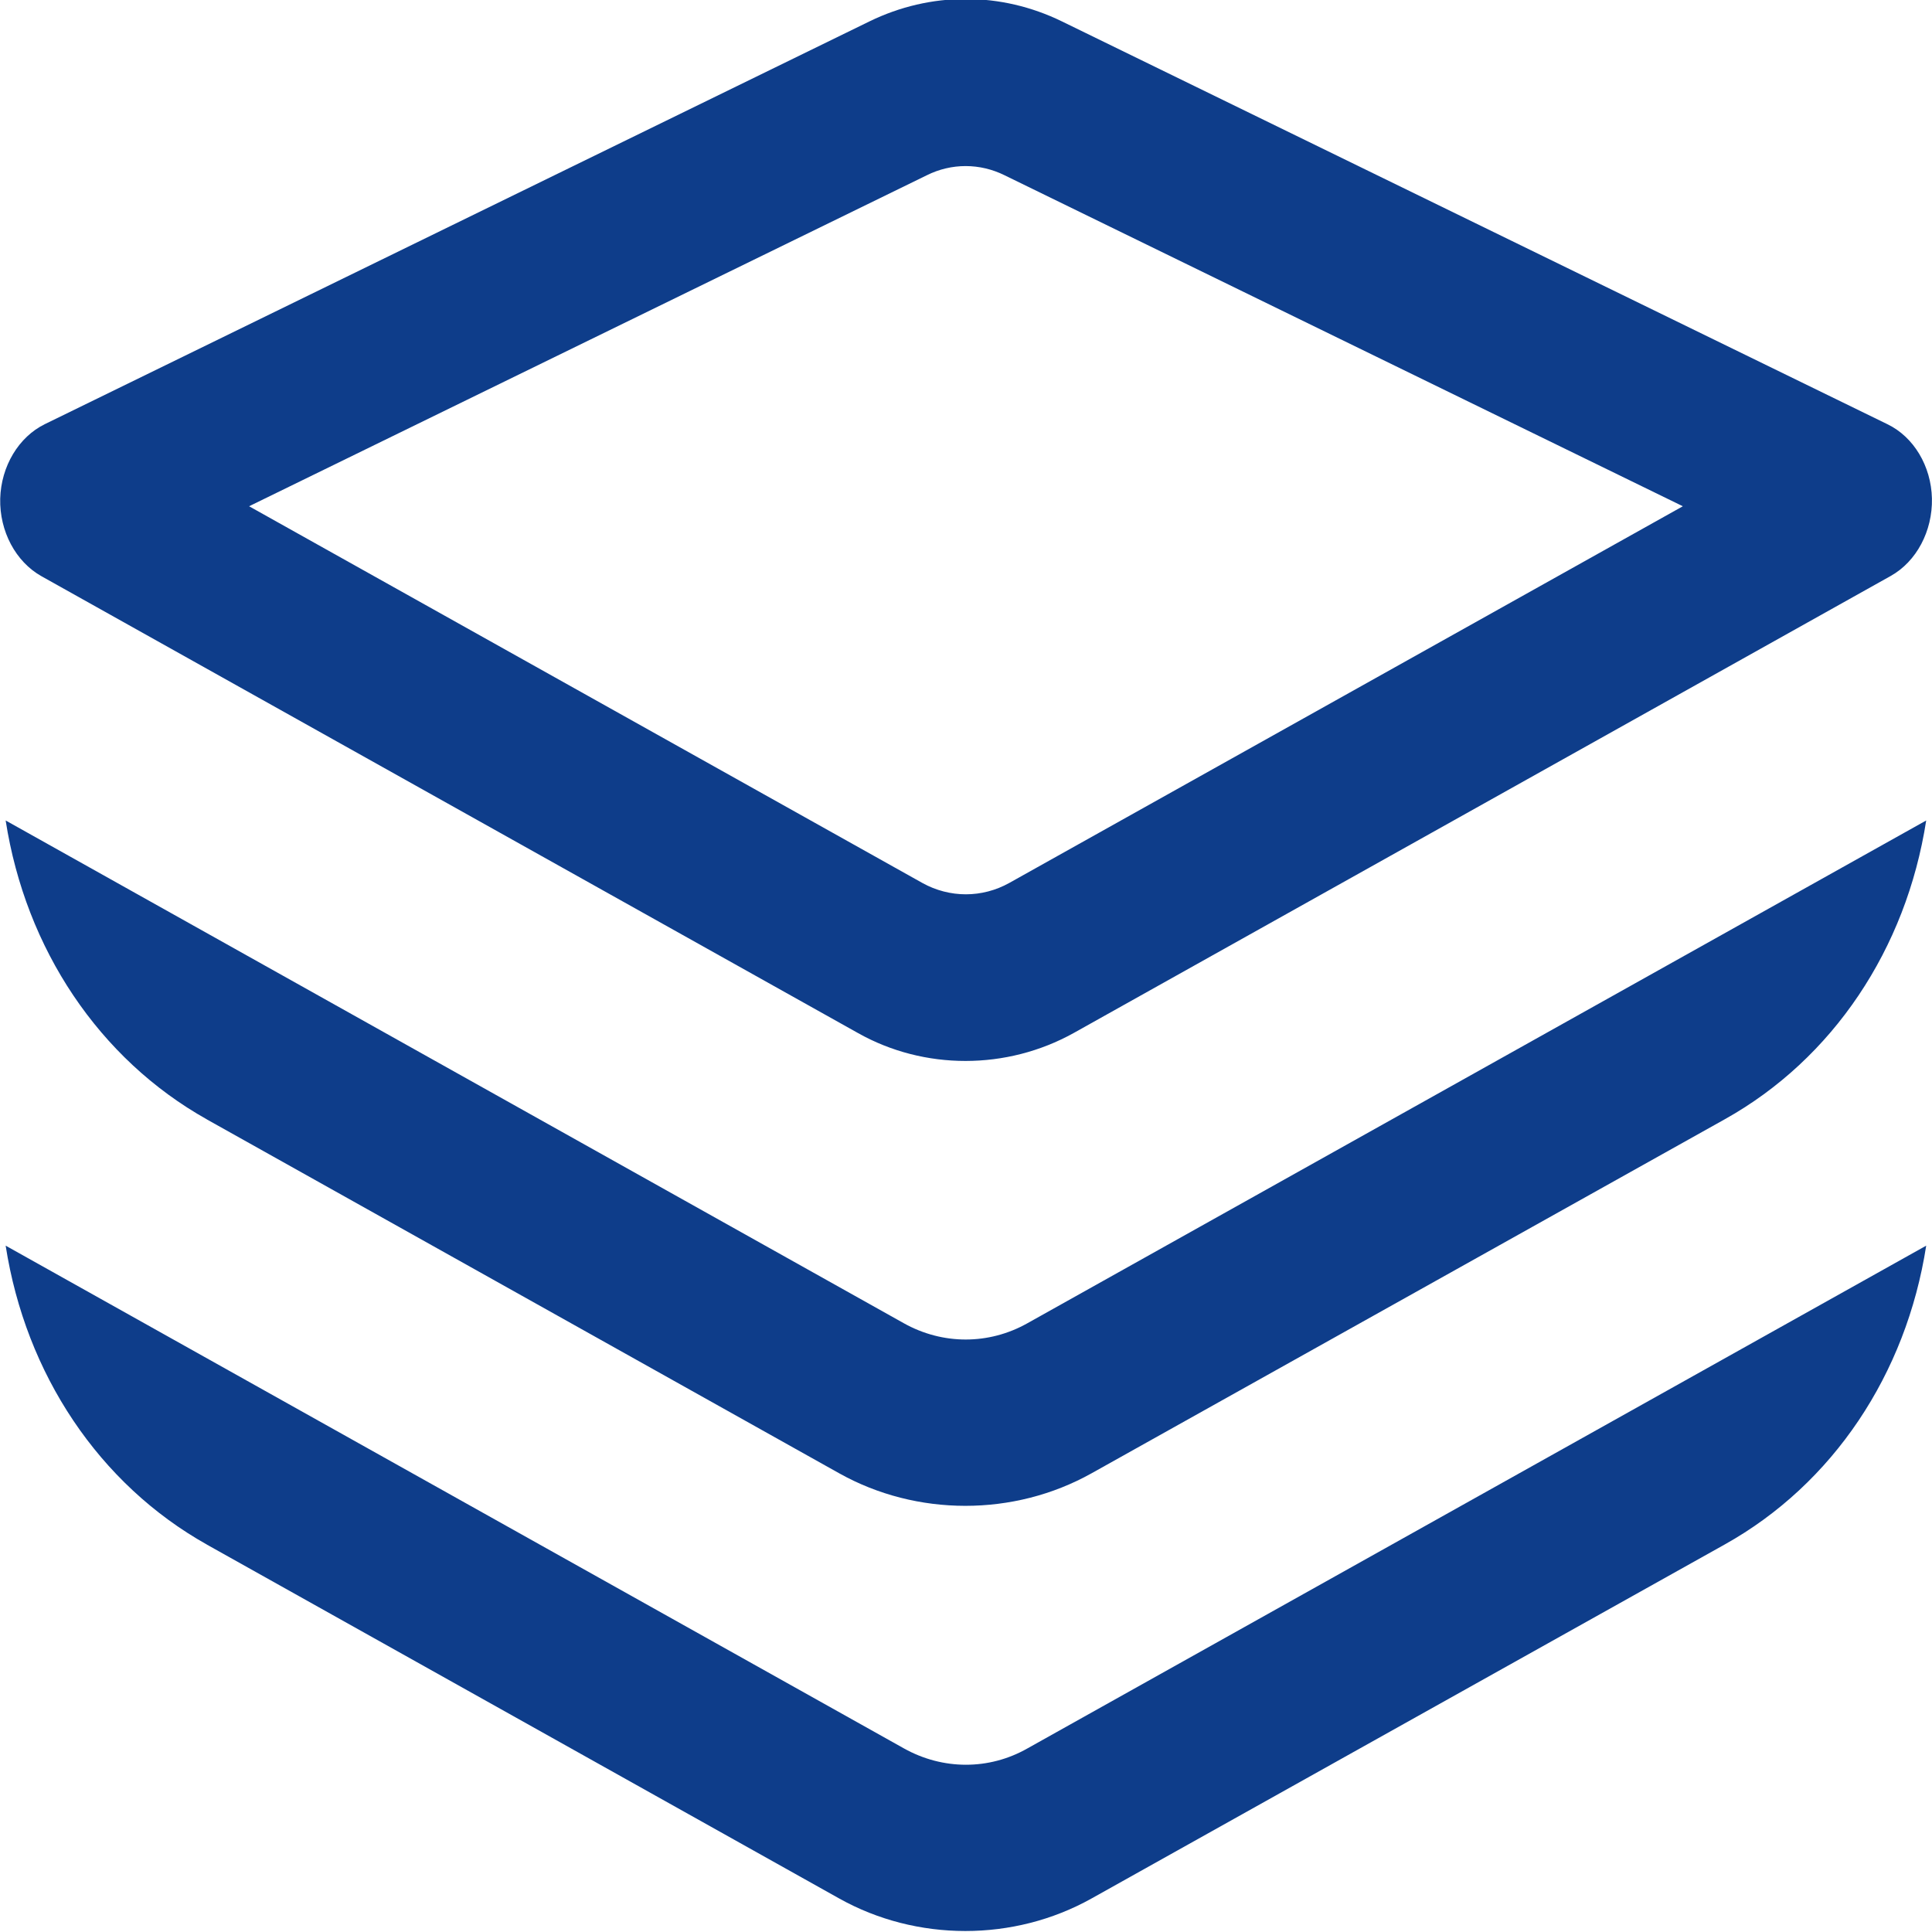   <svg 
 xmlns="http://www.w3.org/2000/svg"
 xmlns:xlink="http://www.w3.org/1999/xlink"
 width="28px" height="28px">
<path fill-rule="evenodd"  fill="rgb(14, 61, 138)"
 d="M27.402,8.347 L15.561,14.971 C14.590,15.511 13.393,15.511 12.435,14.972 L0.601,8.351 C0.227,8.141 -0.008,7.699 0.003,7.227 C0.016,6.757 0.270,6.333 0.650,6.147 L0.650,6.147 L12.599,0.311 C13.487,-0.123 14.504,-0.123 15.392,0.311 L27.354,6.148 C27.735,6.332 27.988,6.754 27.999,7.224 C28.009,7.697 27.775,8.138 27.402,8.347 ZM14.563,2.542 C14.202,2.362 13.788,2.362 13.430,2.541 L3.610,7.337 L13.372,12.799 C13.564,12.905 13.781,12.961 13.998,12.961 C14.217,12.961 14.434,12.904 14.626,12.797 L24.389,7.337 L14.563,2.542 ZM0.082,11.891 L13.100,19.178 C13.662,19.492 14.332,19.492 14.891,19.177 L27.916,11.891 C27.627,13.753 26.563,15.346 24.999,16.220 L15.820,21.352 C14.694,21.982 13.284,21.980 12.162,21.352 L2.999,16.224 L3.000,16.224 C1.436,15.347 0.372,13.753 0.082,11.891 ZM14.891,25.339 L27.916,18.053 C27.627,19.915 26.563,21.508 24.999,22.382 L15.820,27.514 C14.694,28.144 13.284,28.142 12.162,27.514 L2.999,22.386 L3.000,22.386 C1.436,21.509 0.372,19.915 0.082,18.053 L13.100,25.339 C13.665,25.655 14.336,25.655 14.891,25.339 Z"/>
</svg>